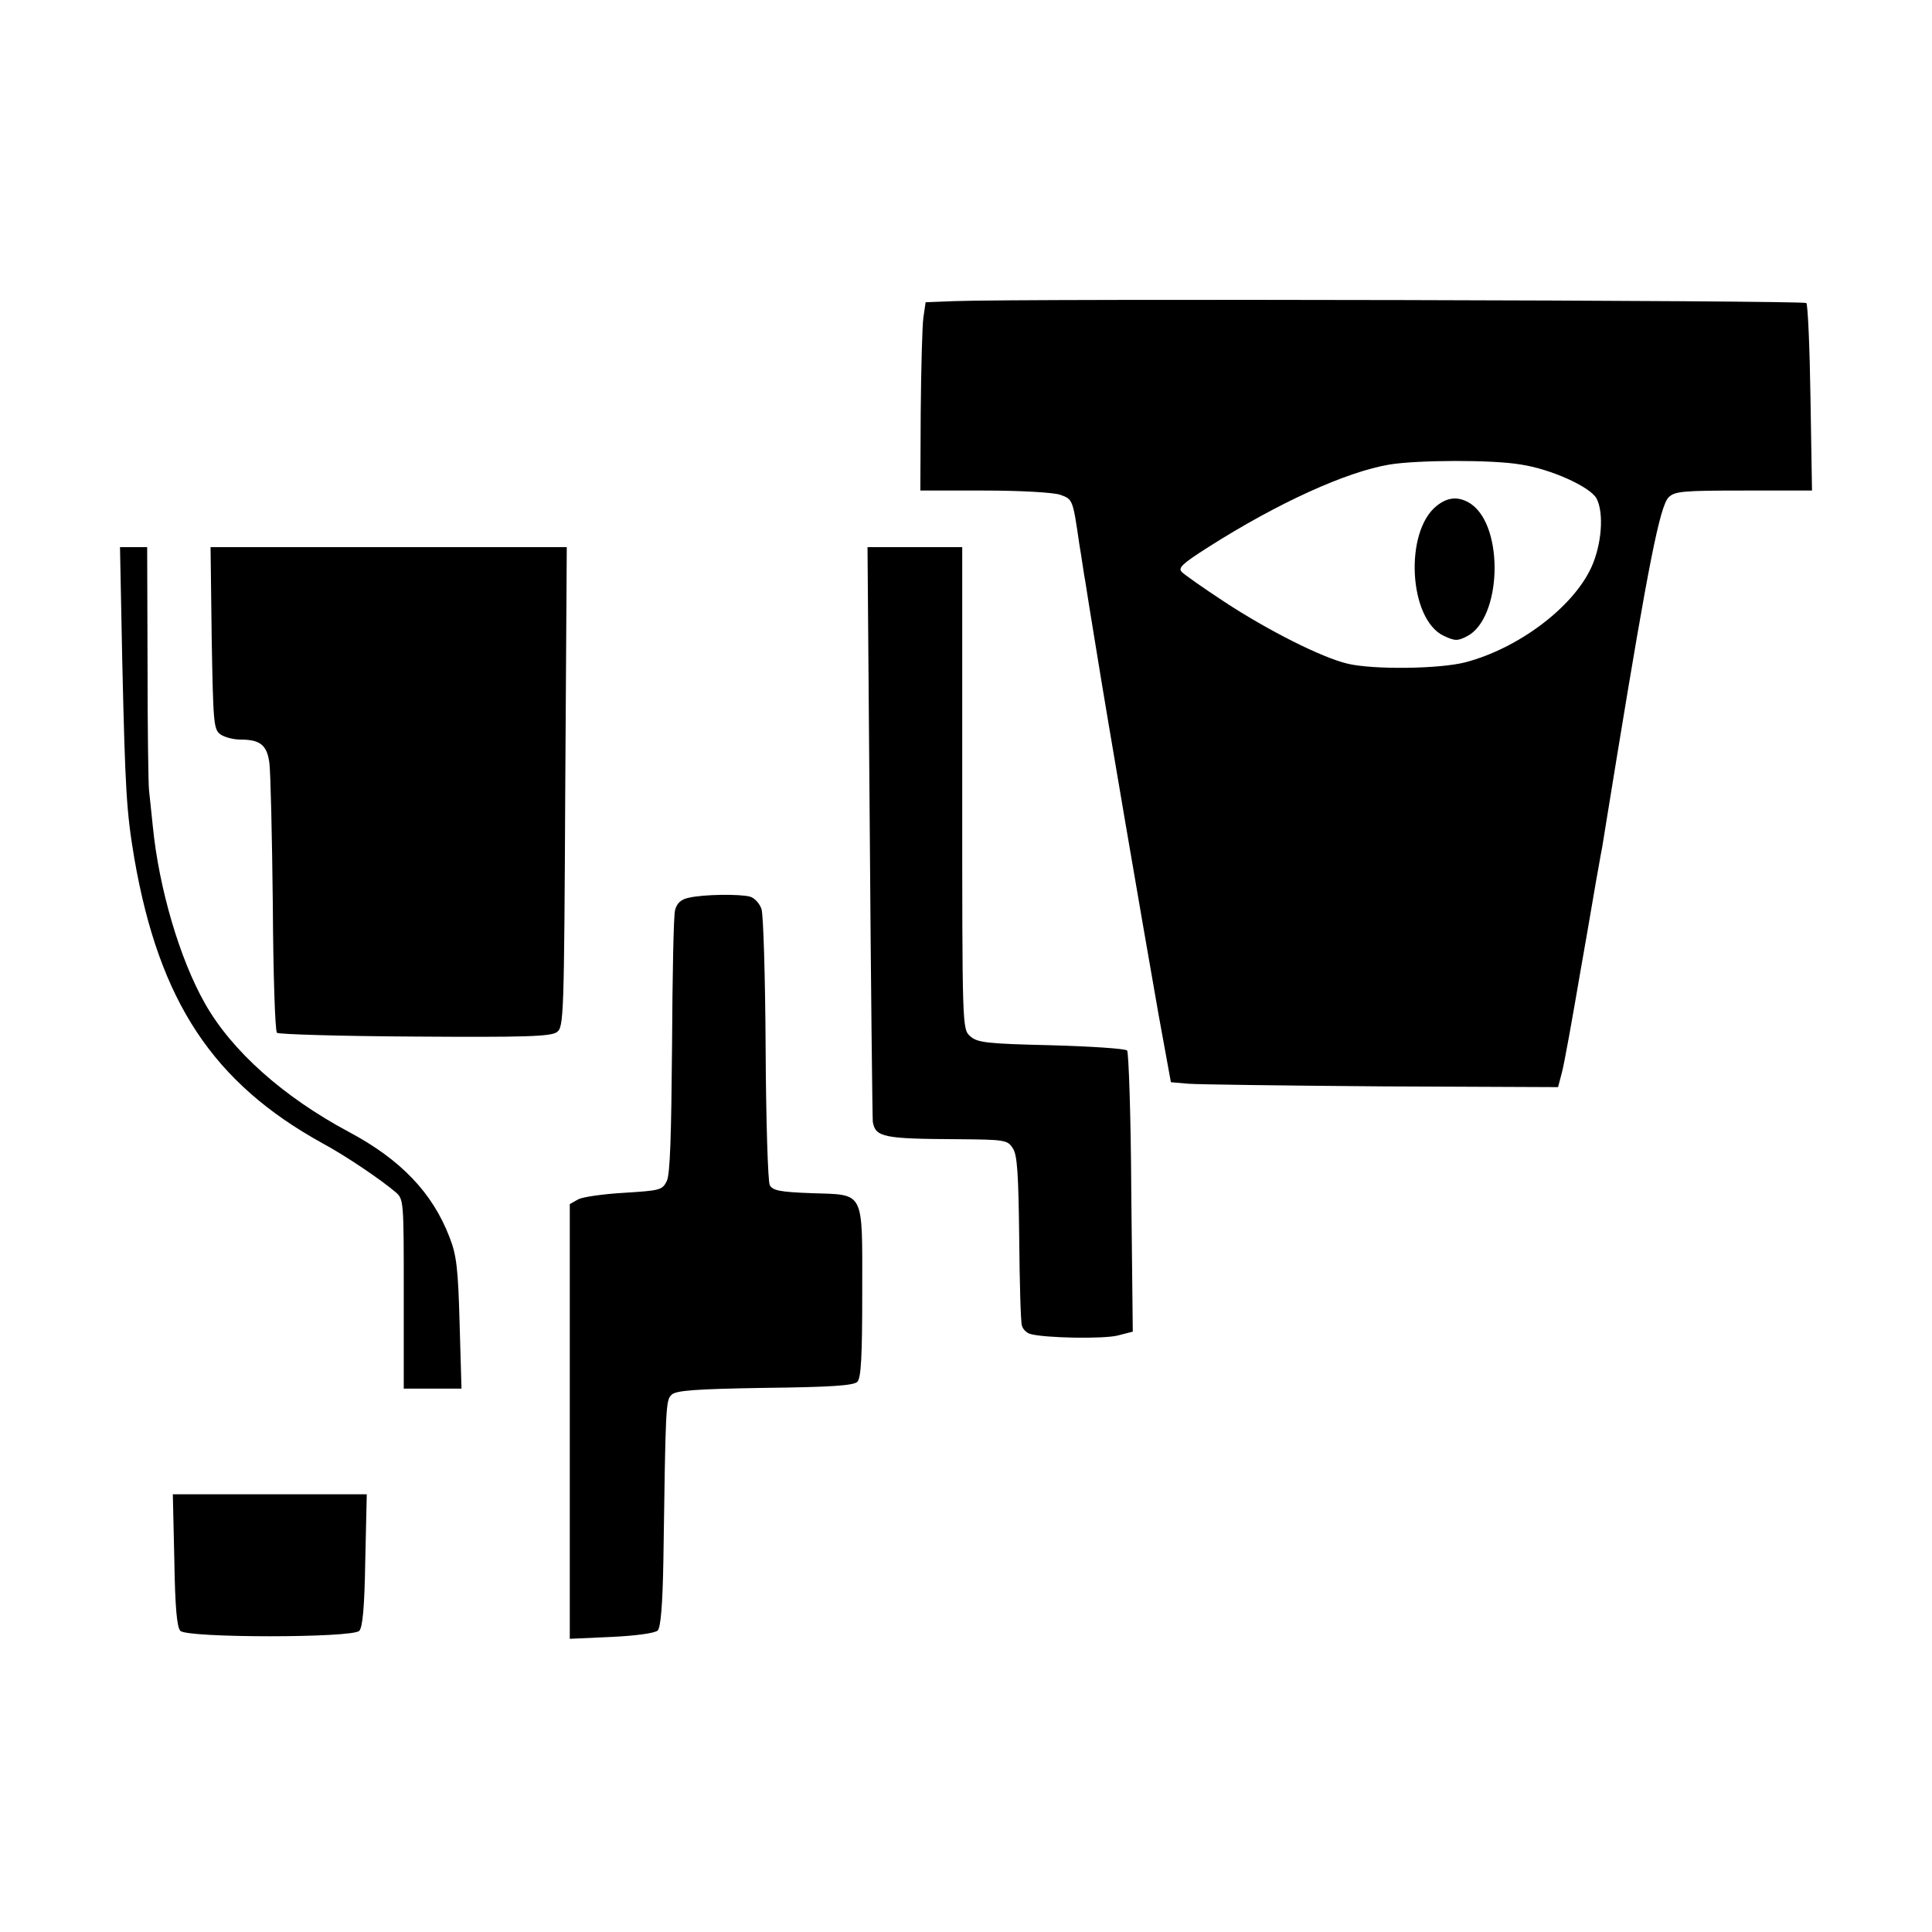 <?xml version="1.0" standalone="no"?>
<!DOCTYPE svg PUBLIC "-//W3C//DTD SVG 20010904//EN"
 "http://www.w3.org/TR/2001/REC-SVG-20010904/DTD/svg10.dtd">
<svg version="1.0" xmlns="http://www.w3.org/2000/svg"
 width="512pt" height="512pt" viewBox="0 0 512 512"
 preserveAspectRatio="xMidYMid meet">
<g transform="translate(0,512) scale(0.1,-0.1)"
fill="#000000" stroke="none">
<path d="M2529 4322 l-76 -3 -6 -41 c-3 -23 -6 -135 -7 -250 l-1 -208 169 0
c97 0 182 -5 201 -11 34 -12 34 -12 51 -129 7 -41 13 -86 16 -100 2 -14 15
-95 29 -180 30 -187 121 -717 165 -967 l33 -181 46 -4 c25 -2 256 -5 513 -7
l467 -2 10 38 c6 21 28 144 50 273 23 129 43 251 47 270 3 19 8 44 10 55 2 11
19 119 39 240 83 507 114 664 137 687 16 16 37 18 199 18 l181 0 -4 244 c-2
135 -7 248 -11 253 -8 7 -2078 12 -2258 5z m1501 -433 c80 -12 184 -59 201
-90 20 -38 14 -122 -14 -183 -49 -106 -193 -214 -333 -251 -69 -18 -244 -20
-312 -4 -69 16 -213 89 -327 164 -55 36 -106 72 -113 79 -11 11 1 22 70 66
184 117 366 200 481 219 74 12 271 13 347 0z"/>
<path d="M3808 3780 c-87 -68 -75 -301 18 -345 30 -14 37 -14 62 -1 91 47 99
288 11 350 -31 21 -61 20 -91 -4z"/>
<path d="M324 3368 c8 -345 11 -398 32 -523 66 -380 209 -595 499 -755 63 -34
154 -96 193 -129 22 -19 22 -22 22 -270 l0 -251 76 0 77 0 -5 173 c-4 146 -8
181 -27 229 -45 117 -129 205 -266 278 -174 93 -311 215 -382 341 -67 118
-122 306 -138 469 -4 36 -8 79 -10 95 -2 17 -4 168 -4 338 l-1 307 -36 0 -36
0 6 -302z"/>
<path d="M561 3429 c4 -224 5 -242 23 -255 11 -8 35 -14 54 -14 52 0 70 -15
76 -63 3 -23 7 -191 9 -374 1 -183 6 -336 11 -340 4 -4 169 -9 365 -10 291 -2
362 0 377 12 18 13 19 40 22 649 l4 636 -472 0 -472 0 3 -241z"/>
<path d="M2305 2918 c3 -414 7 -761 8 -771 7 -41 30 -45 224 -46 126 -1 133
-2 147 -24 12 -17 15 -68 17 -237 1 -118 4 -223 7 -232 2 -10 12 -20 22 -23
36 -11 196 -14 233 -4 l39 10 -4 369 c-1 203 -7 372 -11 376 -4 5 -95 11 -202
14 -171 4 -195 7 -214 24 -21 19 -21 22 -21 658 l0 638 -125 0 -126 0 6 -752z"/>
<path d="M1826 2741 c-21 -4 -32 -14 -37 -33 -4 -14 -7 -176 -8 -359 -2 -237
-5 -341 -14 -359 -12 -24 -18 -25 -112 -31 -55 -3 -110 -11 -122 -17 l-23 -13
0 -576 0 -576 111 5 c64 3 115 10 122 17 8 8 13 69 15 184 6 413 6 426 22 441
12 11 61 15 247 18 173 2 235 6 245 16 10 10 13 67 13 237 0 274 8 258 -135
263 -83 3 -102 7 -110 21 -5 10 -10 172 -11 362 -1 189 -6 356 -11 370 -5 15
-19 30 -31 33 -28 7 -122 6 -161 -3z"/>
<path d="M462 985 c2 -126 7 -178 16 -187 19 -19 455 -19 474 0 9 9 14 62 16
187 l4 175 -257 0 -257 0 4 -175z"/>
</g>
</svg>
